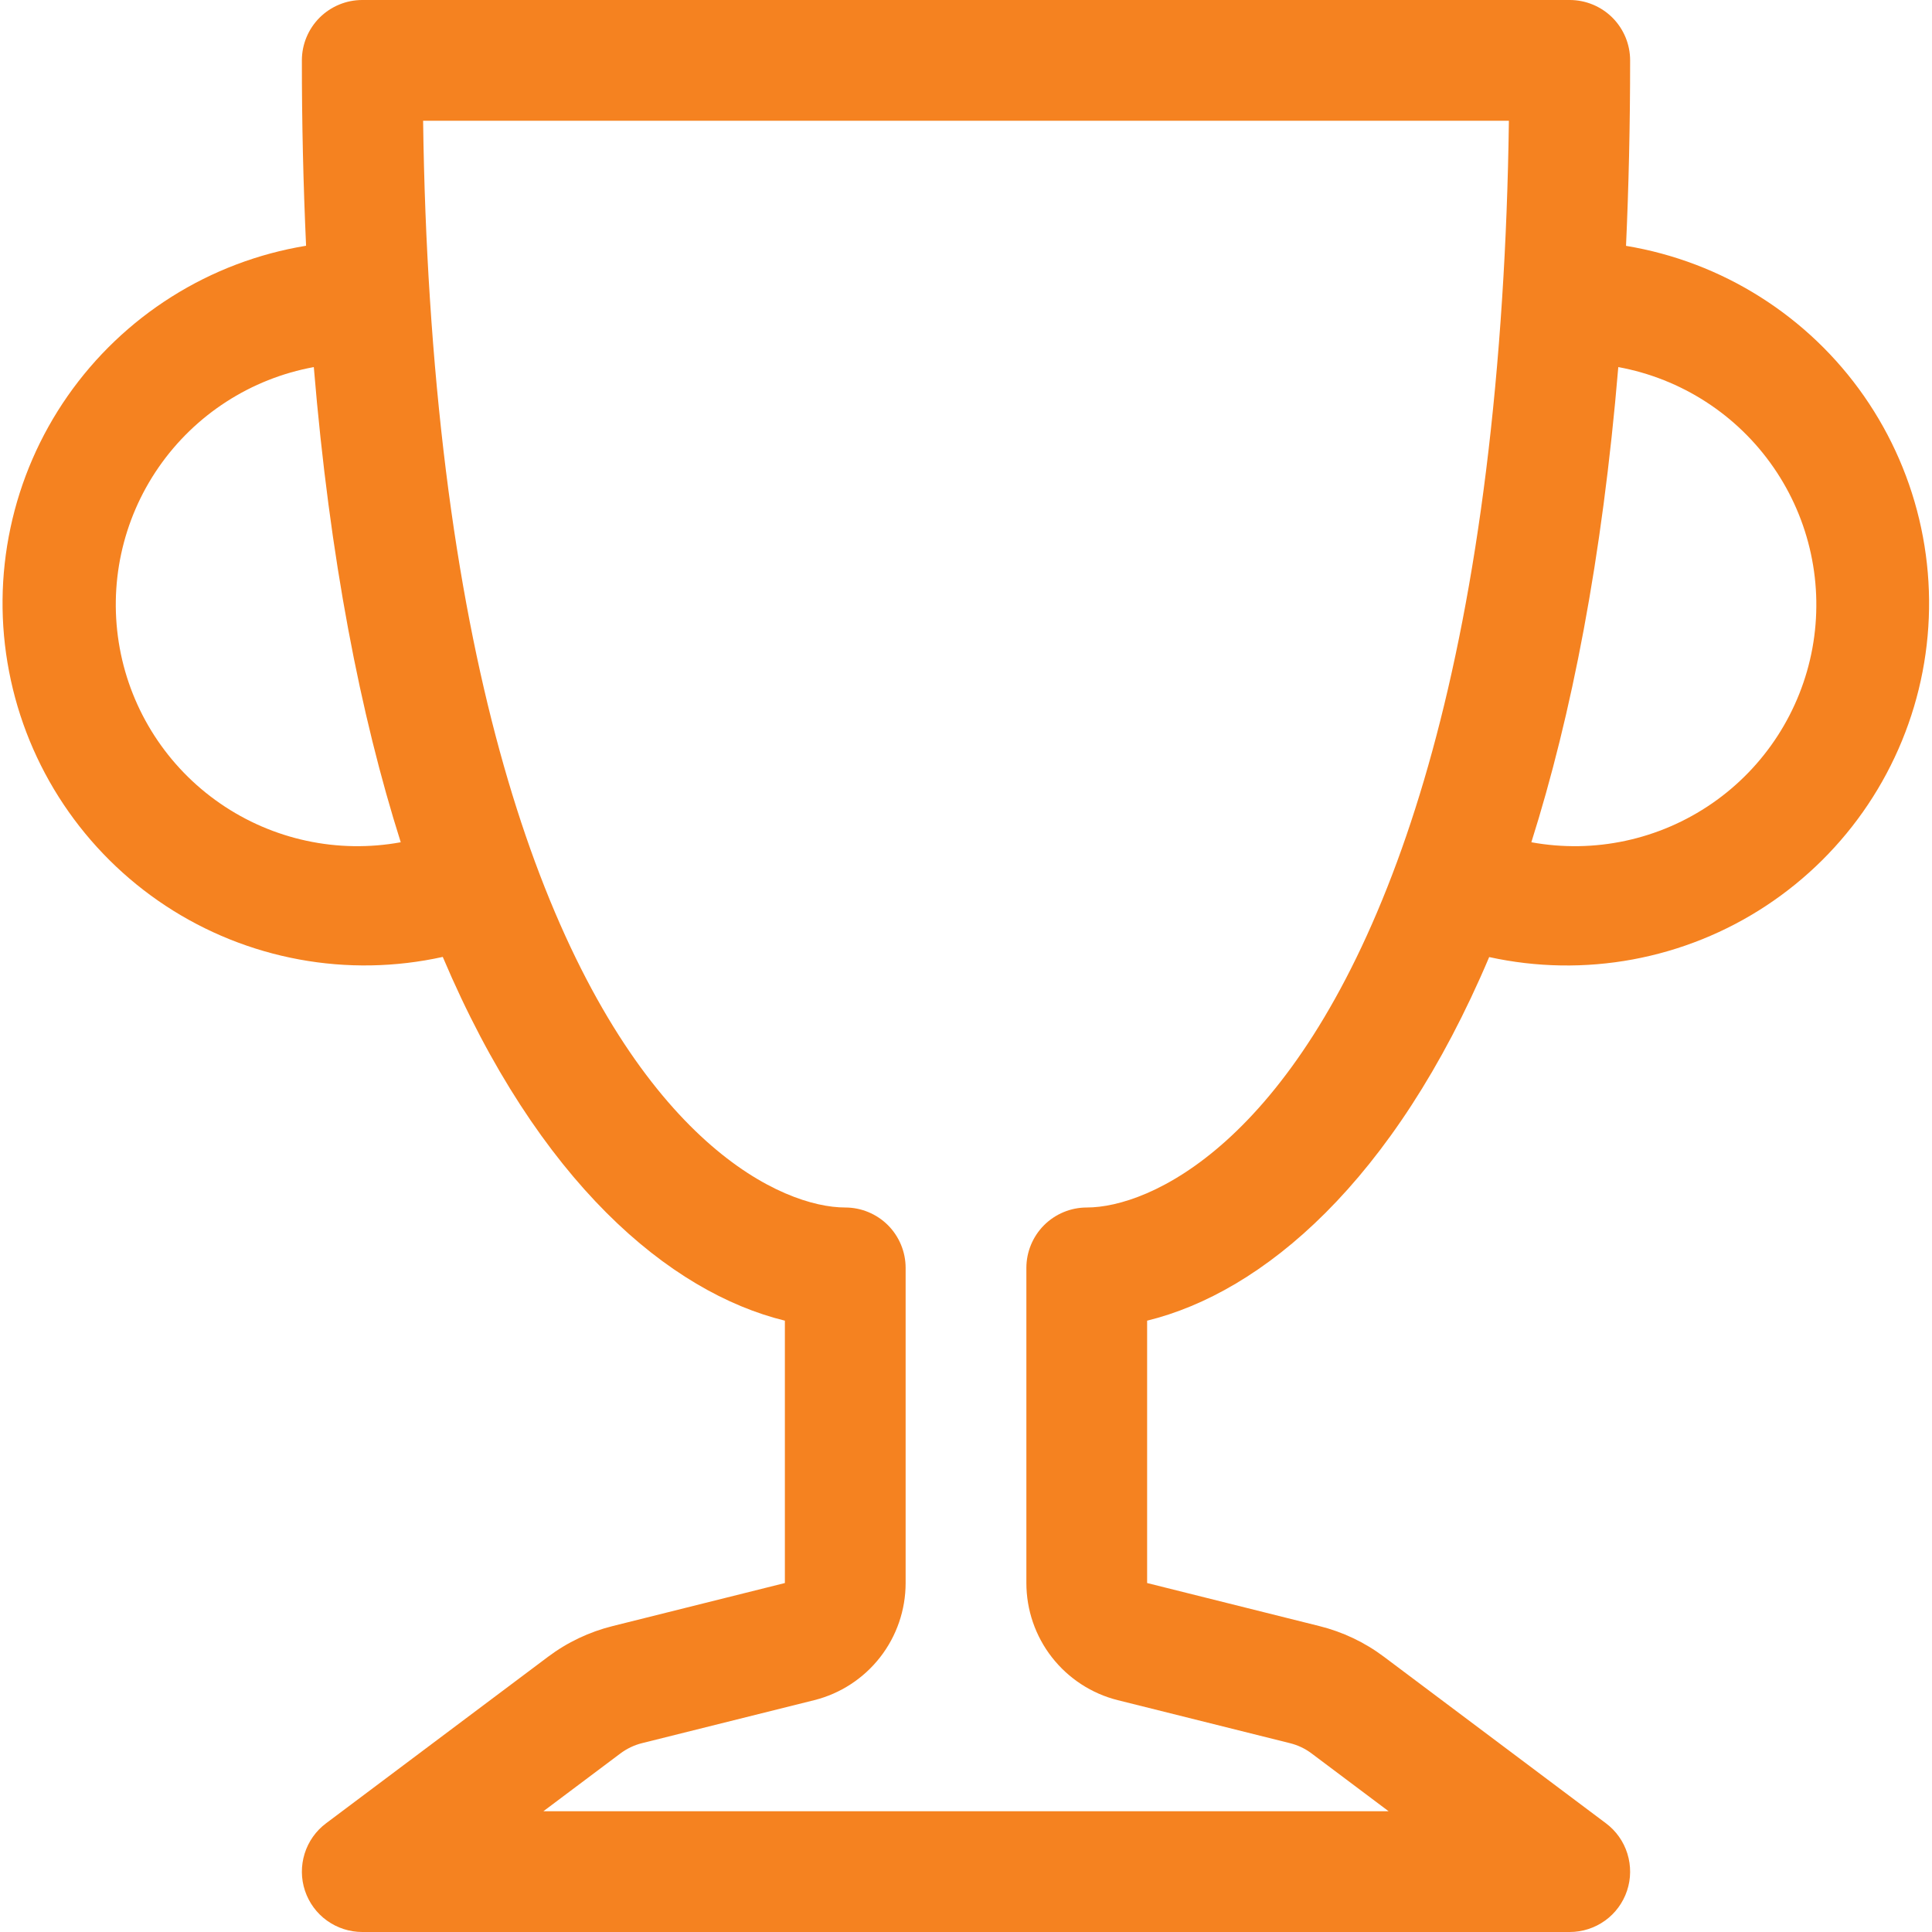 <svg width="40" height="40" viewBox="0 0 40 40" fill="none" xmlns="http://www.w3.org/2000/svg">
<path d="M6.25 1.25C6.25 0.918 6.382 0.601 6.616 0.366C6.851 0.132 7.168 0 7.5 0L32.5 0C32.831 0 33.149 0.132 33.384 0.366C33.618 0.601 33.75 0.918 33.75 1.25C33.75 2.595 33.72 3.875 33.665 5.09C34.653 5.254 35.598 5.613 36.444 6.148C37.291 6.683 38.022 7.381 38.594 8.203C39.166 9.025 39.568 9.953 39.776 10.932C39.984 11.912 39.994 12.923 39.805 13.906C39.616 14.889 39.231 15.825 38.675 16.657C38.119 17.489 37.401 18.202 36.565 18.753C35.729 19.304 34.791 19.681 33.806 19.864C32.822 20.046 31.811 20.03 30.832 19.815C28.858 24.477 26.137 26.758 23.75 27.343V32.775L27.312 33.665C27.797 33.785 28.255 34.002 28.655 34.303L33.25 37.75C33.46 37.907 33.615 38.127 33.693 38.377C33.771 38.628 33.769 38.896 33.686 39.145C33.603 39.394 33.444 39.611 33.231 39.764C33.018 39.917 32.762 40 32.5 40H7.5C7.238 40 6.982 39.917 6.769 39.764C6.556 39.611 6.397 39.394 6.314 39.145C6.231 38.896 6.229 38.628 6.307 38.377C6.385 38.127 6.54 37.907 6.75 37.75L11.345 34.303C11.745 34.002 12.203 33.785 12.688 33.665L16.25 32.775V27.343C13.863 26.758 11.143 24.477 9.167 19.812C8.189 20.028 7.177 20.046 6.192 19.864C5.206 19.682 4.267 19.305 3.43 18.754C2.593 18.203 1.875 17.49 1.318 16.657C0.761 15.824 0.377 14.888 0.188 13.904C-0.002 12.92 0.008 11.908 0.217 10.928C0.425 9.948 0.828 9.019 1.401 8.198C1.975 7.376 2.707 6.677 3.555 6.143C4.402 5.609 5.349 5.25 6.337 5.088C6.279 3.809 6.249 2.53 6.25 1.25V1.25ZM6.497 7.6C5.193 7.839 4.037 8.586 3.283 9.677C2.529 10.768 2.24 12.114 2.479 13.419C2.717 14.723 3.465 15.88 4.556 16.633C5.647 17.387 6.993 17.676 8.297 17.438C7.465 14.812 6.827 11.572 6.497 7.6V7.6ZM31.705 17.438C33.01 17.676 34.355 17.387 35.447 16.633C36.538 15.88 37.285 14.723 37.524 13.419C37.762 12.114 37.473 10.768 36.719 9.677C35.966 8.586 34.809 7.839 33.505 7.6C33.172 11.575 32.535 14.812 31.705 17.438ZM8.76 2.5C8.777 3.792 8.825 5.015 8.9 6.173C9.225 11.242 10.043 15.037 11.075 17.84C13.235 23.7 16.21 25 17.5 25C17.831 25 18.149 25.132 18.384 25.366C18.618 25.601 18.75 25.919 18.75 26.25V32.775C18.75 33.332 18.564 33.874 18.221 34.313C17.878 34.752 17.398 35.065 16.858 35.2L13.293 36.09C13.131 36.13 12.979 36.203 12.845 36.303L11.25 37.5H28.75L27.155 36.303C27.021 36.202 26.868 36.13 26.705 36.09L23.142 35.2C22.602 35.065 22.122 34.752 21.779 34.313C21.436 33.874 21.25 33.332 21.25 32.775V26.25C21.25 25.919 21.382 25.601 21.616 25.366C21.851 25.132 22.169 25 22.5 25C23.79 25 26.765 23.7 28.925 17.84C29.957 15.04 30.775 11.24 31.1 6.173C31.175 5.015 31.223 3.792 31.24 2.5H8.76V2.5Z" fill="#F58220"/>
</svg>
